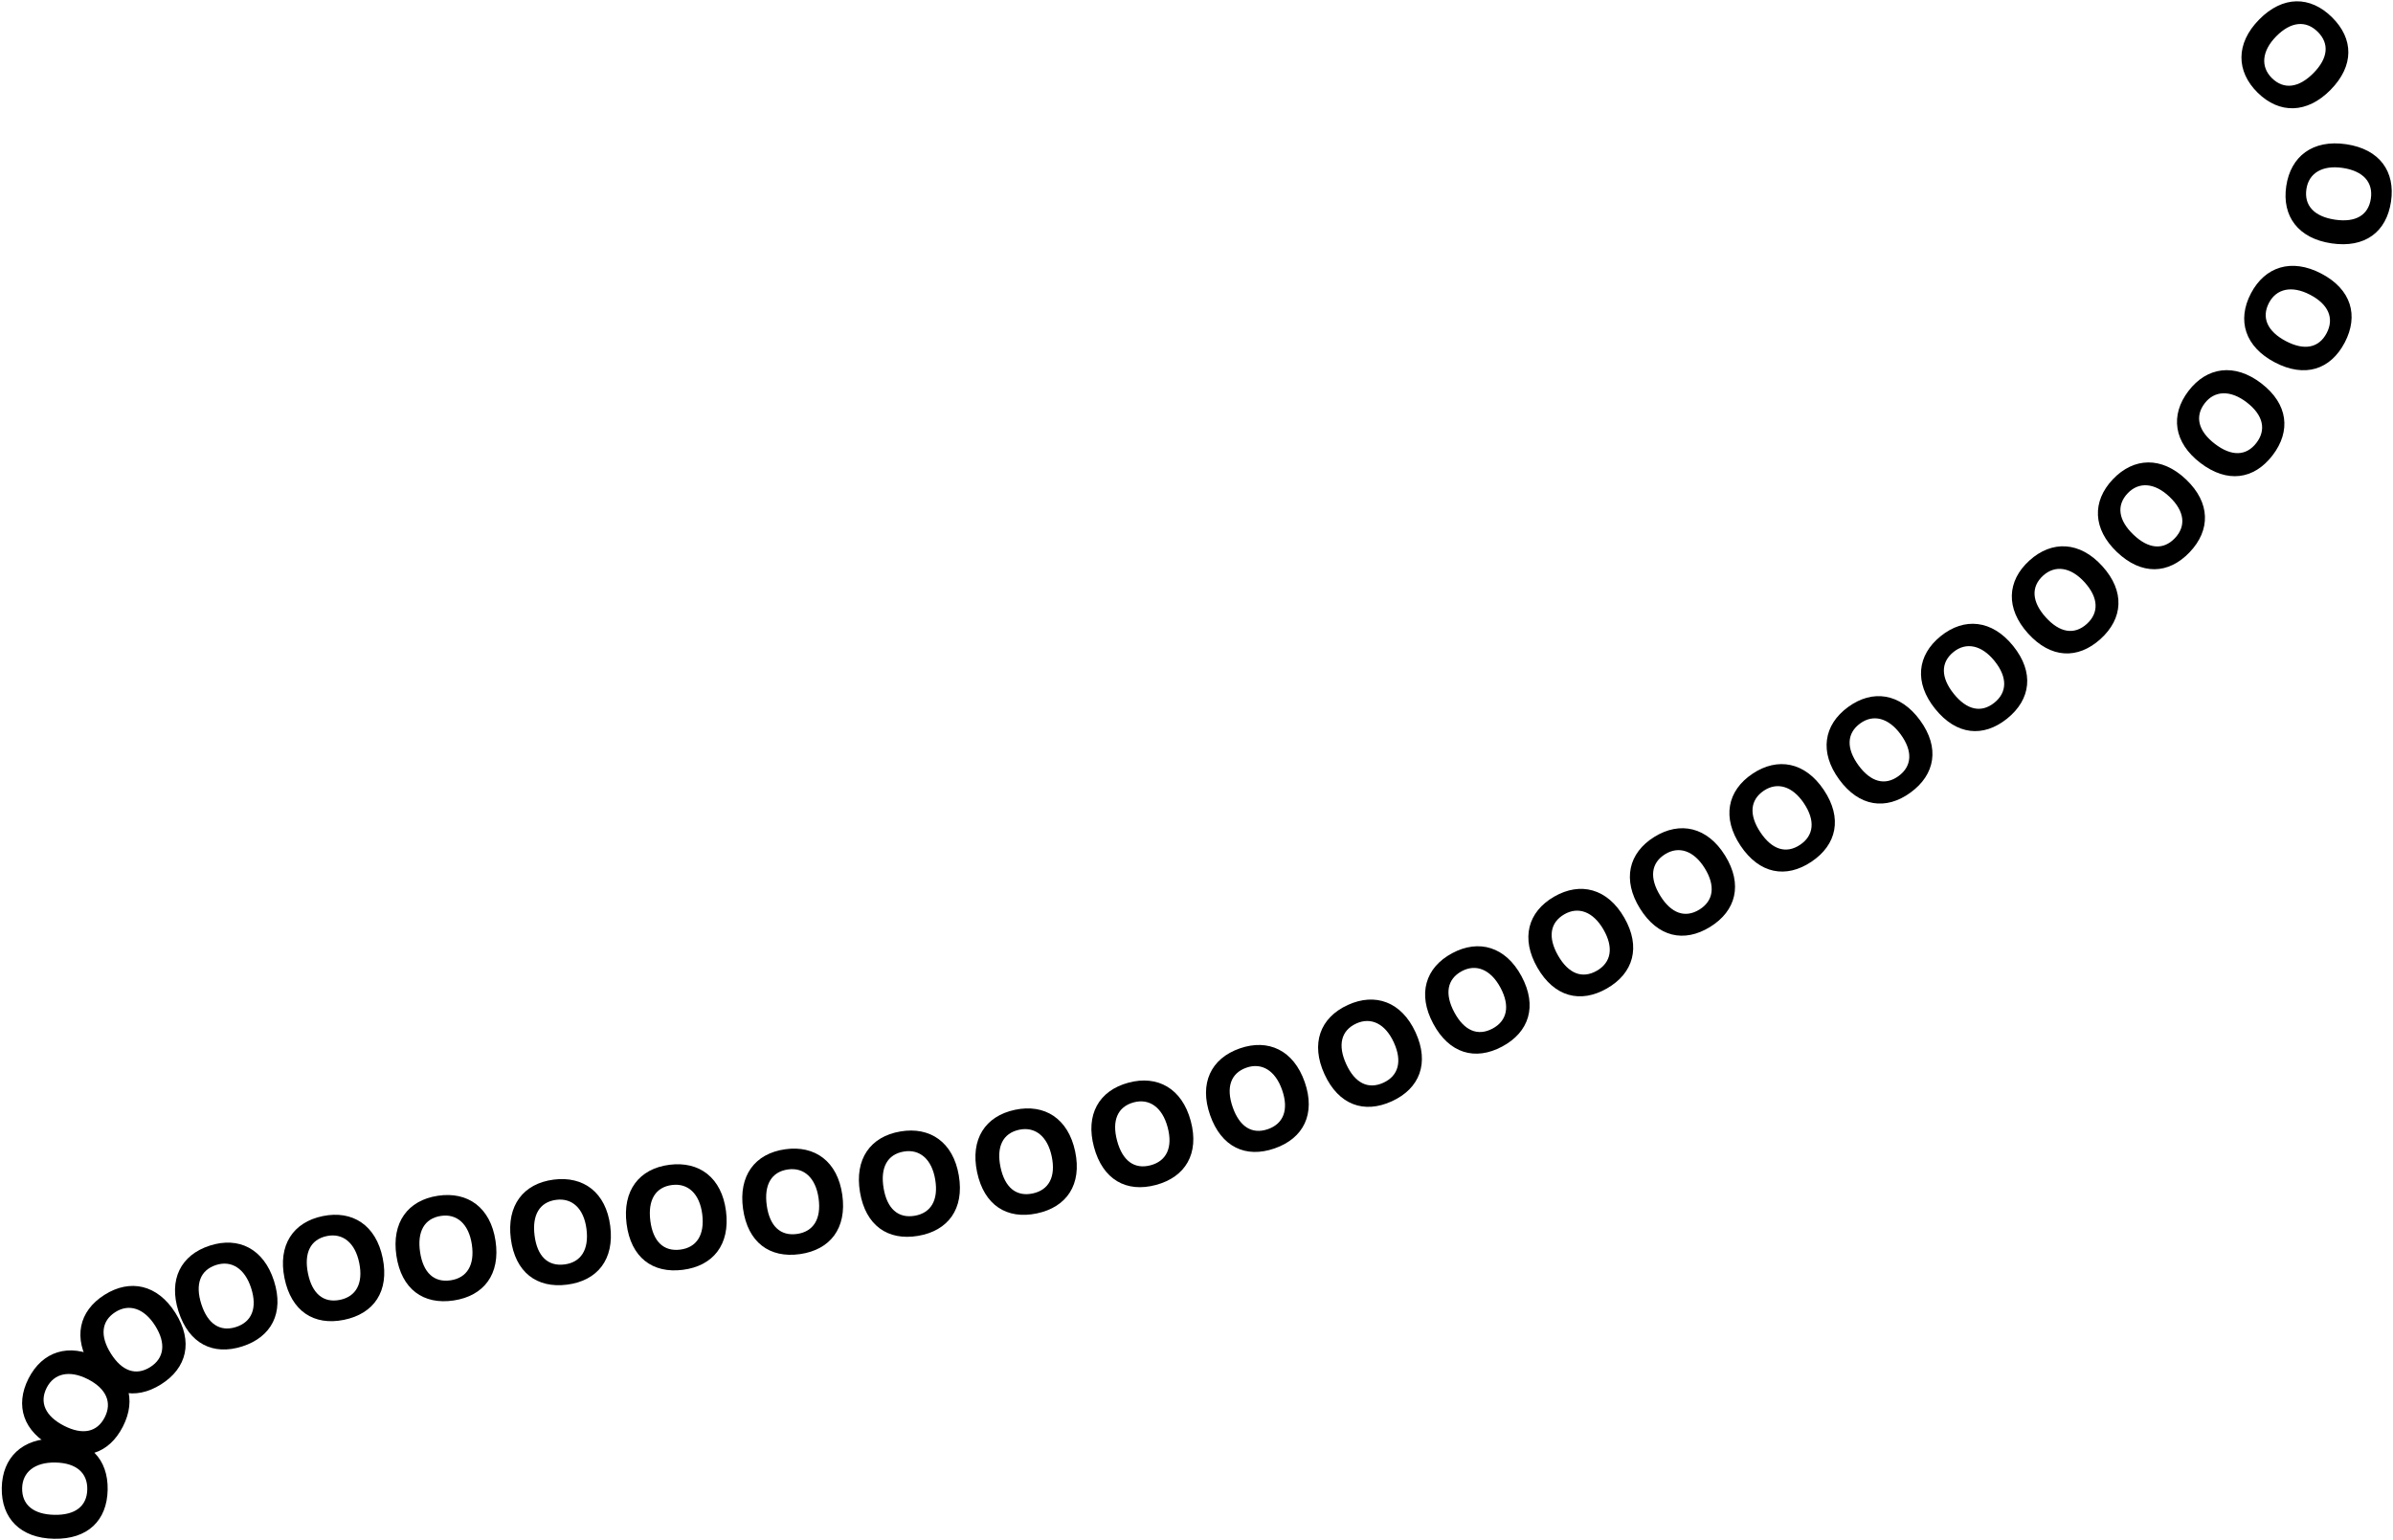 <?xml version="1.0" encoding="UTF-8"?> <svg xmlns="http://www.w3.org/2000/svg" viewBox="0 0 1100.00 707.81" data-guides="{&quot;vertical&quot;:[],&quot;horizontal&quot;:[]}"><defs></defs><path fill="black" stroke="none" fill-opacity="1" stroke-width="1" stroke-opacity="1" id="tSvg6cb248ea43" title="Path 1" d="M0.813 683.953C1.073 670.143 10.133 661.04 25.681 661.332C41.23 661.626 49.75 670.867 49.486 684.87C49.221 698.971 40.361 707.691 24.813 707.398C9.458 707.109 0.548 698.053 0.813 683.953ZM10.181 684.129C10.035 691.856 15.46 696.209 25.021 696.389C34.581 696.569 39.973 692.42 40.119 684.694C40.261 677.161 35.131 672.524 25.474 672.342C15.913 672.162 10.319 676.79 10.181 684.129Z"></path><path fill="black" stroke="none" fill-opacity="1" stroke-width="1" stroke-opacity="1" id="tSvg5dc79b570b" title="Path 2" d="M13.138 633.67C19.424 621.371 31.556 617.157 45.404 624.234C59.251 631.311 62.861 643.351 56.487 655.823C50.07 668.381 38.285 672.337 24.438 665.261C10.762 658.272 6.721 646.227 13.138 633.67ZM21.481 637.934C17.965 644.814 20.933 651.104 29.448 655.455C37.963 659.807 44.628 658.44 48.144 651.559C51.573 644.85 48.994 638.435 40.393 634.039C31.878 629.688 24.822 631.397 21.481 637.934Z"></path><path fill="black" stroke="none" fill-opacity="1" stroke-width="1" stroke-opacity="1" id="tSvg178dc6dfcb3" title="Path 3" d="M48.086 595.217C59.772 587.853 72.354 590.426 80.646 603.583C88.937 616.738 85.891 628.934 74.042 636.402C62.111 643.92 49.959 641.304 41.667 628.148C33.479 615.154 36.156 602.735 48.086 595.217ZM53.082 603.143C46.544 607.263 45.884 614.187 50.983 622.277C56.081 630.366 62.509 632.595 69.046 628.475C75.42 624.458 76.48 617.625 71.33 609.454C66.232 601.363 59.292 599.23 53.082 603.143Z"></path><path fill="black" stroke="none" fill-opacity="1" stroke-width="1" stroke-opacity="1" id="tSvg22ac659219" title="Path 4" d="M96.498 572.606C109.651 568.389 121.193 574.021 125.94 588.83C130.687 603.639 124.695 614.688 111.358 618.964C97.929 623.269 86.813 617.702 82.066 602.894C77.378 588.269 83.069 576.91 96.498 572.606ZM99.357 581.527C91.999 583.886 89.633 590.427 92.551 599.532C95.47 608.639 101.14 612.4 108.498 610.042C115.672 607.742 118.404 601.389 115.455 592.191C112.536 583.085 106.348 579.287 99.357 581.527Z"></path><path fill="black" stroke="none" fill-opacity="1" stroke-width="1" stroke-opacity="1" id="tSvg1495be99072" title="Path 5" d="M148.439 559.039C161.976 556.29 172.831 563.154 175.925 578.394C179.019 593.635 171.85 603.96 158.125 606.747C144.305 609.553 133.867 602.802 130.772 587.562C127.717 572.51 134.619 561.845 148.439 559.039ZM150.304 568.221C142.73 569.758 139.661 575.999 141.563 585.371C143.466 594.742 148.688 599.103 156.26 597.565C163.644 596.066 167.055 590.052 165.134 580.586C163.231 571.214 157.497 566.76 150.304 568.221Z"></path><path fill="black" stroke="none" fill-opacity="1" stroke-width="1" stroke-opacity="1" id="tSvg14635cd42e1" title="Path 6" d="M201.323 549.701C214.982 547.649 225.472 555.06 227.781 570.439C230.09 585.818 222.402 595.763 208.552 597.843C194.606 599.936 184.527 592.659 182.218 577.28C179.937 562.093 187.377 551.795 201.323 549.701ZM202.714 558.966C195.073 560.114 191.688 566.189 193.107 575.645C194.527 585.102 199.519 589.724 207.161 588.577C214.611 587.459 218.326 581.626 216.891 572.074C215.471 562.618 209.973 557.876 202.714 558.966Z"></path><path fill="black" stroke="none" fill-opacity="1" stroke-width="1" stroke-opacity="1" id="tSvg47647a20f4" title="Path 7" d="M254.496 542.285C268.196 540.521 278.527 548.151 280.512 563.575C282.498 578.999 274.602 588.78 260.71 590.568C246.724 592.368 236.8 584.88 234.815 569.457C232.855 554.225 240.51 544.085 254.496 542.285ZM255.693 551.577C248.028 552.564 244.516 558.567 245.736 568.051C246.957 577.535 251.851 582.262 259.515 581.276C266.987 580.313 270.824 574.561 269.591 564.981C268.37 555.497 262.973 550.641 255.693 551.577Z"></path><path fill="black" stroke="none" fill-opacity="1" stroke-width="1" stroke-opacity="1" id="tSvg19fc054c42" title="Path 8" d="M307.734 535.464C321.436 533.718 331.758 541.36 333.724 556.785C335.691 572.212 327.784 581.983 313.891 583.755C299.902 585.539 289.987 578.039 288.021 562.613C286.078 547.378 293.745 537.248 307.734 535.464ZM308.919 544.759C301.254 545.736 297.734 551.735 298.944 561.22C300.153 570.706 305.041 575.439 312.706 574.461C320.179 573.508 324.023 567.76 322.801 558.178C321.592 548.692 316.201 543.83 308.919 544.759Z"></path><path fill="black" stroke="none" fill-opacity="1" stroke-width="1" stroke-opacity="1" id="tSvge203e747d5" title="Path 9" d="M360.915 528.331C374.593 526.405 385.014 533.911 387.183 549.31C389.351 564.709 381.573 574.584 367.705 576.537C353.741 578.504 343.728 571.135 341.56 555.736C339.418 540.528 346.951 530.298 360.915 528.331ZM362.222 537.609C354.57 538.687 351.13 544.731 352.464 554.2C353.797 563.67 358.746 568.337 366.398 567.26C373.859 566.209 377.627 560.41 376.279 550.846C374.945 541.377 369.491 536.586 362.222 537.609Z"></path><path fill="black" stroke="none" fill-opacity="1" stroke-width="1" stroke-opacity="1" id="tSvg1943814efb9" title="Path 10" d="M413.924 520.14C427.544 517.847 438.164 525.07 440.746 540.405C443.328 555.741 435.818 565.821 422.007 568.146C408.1 570.487 397.894 563.391 395.312 548.055C392.762 532.91 400.017 522.482 413.924 520.14ZM415.479 529.38C407.859 530.663 404.582 536.797 406.171 546.227C407.758 555.657 412.831 560.19 420.451 558.907C427.88 557.656 431.491 551.759 429.887 542.234C428.3 532.804 422.718 528.161 415.479 529.38Z"></path><path fill="black" stroke="none" fill-opacity="1" stroke-width="1" stroke-opacity="1" id="tSvg18617fb19b1" title="Path 11" d="M466.608 510.18C480.126 507.341 491.027 514.131 494.224 529.35C497.421 544.569 490.323 554.943 476.616 557.822C462.816 560.721 452.332 554.041 449.134 538.822C445.977 523.792 452.807 513.08 466.608 510.18ZM468.534 519.35C460.972 520.938 457.945 527.2 459.911 536.558C461.877 545.917 467.128 550.242 474.69 548.653C482.064 547.104 485.433 541.066 483.448 531.614C481.482 522.256 475.718 517.841 468.534 519.35Z"></path><path fill="black" stroke="none" fill-opacity="1" stroke-width="1" stroke-opacity="1" id="tSvg1860a3989d7" title="Path 12" d="M518.726 497.721C532.066 494.137 543.327 500.314 547.362 515.333C551.396 530.351 544.883 541.102 531.357 544.736C517.738 548.395 506.9 542.305 502.866 527.286C498.881 512.455 505.108 501.38 518.726 497.721ZM521.158 506.77C513.695 508.774 511.019 515.194 513.5 524.429C515.981 533.664 521.464 537.692 528.927 535.687C536.202 533.732 539.233 527.518 536.728 518.189C534.246 508.954 528.247 504.865 521.158 506.77Z"></path><path fill="black" stroke="none" fill-opacity="1" stroke-width="1" stroke-opacity="1" id="tSvg1355c197245" title="Path 13" d="M569.905 481.961C582.948 477.415 594.629 482.755 599.747 497.44C604.865 512.125 599.151 523.322 585.926 527.931C572.609 532.572 561.357 527.287 556.239 512.603C551.185 498.1 556.589 486.601 569.905 481.961ZM572.989 490.808C565.692 493.351 563.491 499.949 566.638 508.978C569.785 518.009 575.546 521.626 582.843 519.083C589.957 516.604 592.527 510.185 589.349 501.064C586.202 492.034 579.92 488.392 572.989 490.808Z"></path><path fill="black" stroke="none" fill-opacity="1" stroke-width="1" stroke-opacity="1" id="tSvg13d01a934be" title="Path 14" d="M619.54 462.005C632.097 456.252 644.228 460.468 650.707 474.605C657.184 488.743 652.551 500.428 639.819 506.262C626.998 512.136 615.298 507.935 608.821 493.798C602.423 479.836 606.719 467.879 619.54 462.005ZM623.443 470.524C616.418 473.742 614.848 480.518 618.831 489.211C622.814 497.904 628.891 500.964 635.916 497.745C642.765 494.606 644.719 487.974 640.696 479.192C636.713 470.499 630.116 467.465 623.443 470.524Z"></path><path fill="black" stroke="none" fill-opacity="1" stroke-width="1" stroke-opacity="1" id="tSvg8c77ee6ed8" title="Path 15" d="M667.543 438.193C679.719 431.672 692.088 435.129 699.429 448.838C706.77 462.548 702.869 474.497 690.523 481.108C678.091 487.765 666.153 484.297 658.812 470.587C651.562 457.049 655.11 444.85 667.543 438.193ZM671.965 446.452C665.153 450.1 664.005 456.96 668.519 465.39C673.033 473.819 679.288 476.497 686.1 472.849C692.741 469.293 694.282 462.551 689.722 454.036C685.208 445.606 678.436 442.987 671.965 446.452Z"></path><path fill="black" stroke="none" fill-opacity="1" stroke-width="1" stroke-opacity="1" id="tSvg6815fb18af" title="Path 16" d="M714.443 412.173C726.419 405.292 738.886 408.377 746.633 421.861C754.38 435.346 750.839 447.406 738.695 454.383C726.468 461.409 714.432 458.298 706.684 444.815C699.033 431.499 702.215 419.199 714.443 412.173ZM719.11 420.297C712.41 424.147 711.468 431.038 716.232 439.329C720.996 447.62 727.327 450.109 734.028 446.26C740.56 442.506 741.898 435.723 737.086 427.347C732.322 419.056 725.475 416.64 719.11 420.297Z"></path><path fill="black" stroke="none" fill-opacity="1" stroke-width="1" stroke-opacity="1" id="tSvg1309375c0a3" title="Path 17" d="M760.503 384.703C772.249 377.435 784.81 380.113 792.993 393.337C801.176 406.561 798.029 418.731 786.119 426.101C774.127 433.521 761.996 430.804 753.813 417.581C745.732 404.52 748.511 392.124 760.503 384.703ZM765.433 392.67C758.862 396.737 758.145 403.655 763.177 411.786C768.208 419.918 774.618 422.199 781.189 418.133C787.596 414.169 788.712 407.344 783.629 399.131C778.597 390.999 771.676 388.808 765.433 392.67Z"></path><path fill="black" stroke="none" fill-opacity="1" stroke-width="1" stroke-opacity="1" id="tSvg1dd2e03d6d" title="Path 18" d="M805.602 355.688C817.084 348.01 829.732 350.242 838.376 363.169C847.021 376.095 844.307 388.369 832.664 396.155C820.942 403.994 808.722 401.708 800.078 388.781C791.541 376.014 793.88 363.527 805.602 355.688ZM810.811 363.476C804.388 367.772 803.915 374.711 809.231 382.66C814.546 390.609 821.032 392.663 827.456 388.366C833.718 384.178 834.593 377.32 829.223 369.29C823.908 361.341 816.913 359.395 810.811 363.476Z"></path><path fill="black" stroke="none" fill-opacity="1" stroke-width="1" stroke-opacity="1" id="tSvgb7ca9c7d2a" title="Path 19" d="M849.564 324.993C860.731 316.858 873.458 318.578 882.612 331.145C891.774 343.713 889.554 356.086 878.239 364.335C866.839 372.64 854.538 370.849 845.379 358.282C836.333 345.87 838.168 333.299 849.564 324.993ZM855.082 332.565C848.838 337.115 848.646 344.069 854.274 351.797C859.914 359.524 866.473 361.315 872.718 356.763C878.809 352.326 879.404 345.437 873.713 337.631C868.081 329.903 861.012 328.241 855.082 332.565Z"></path><path fill="black" stroke="none" fill-opacity="1" stroke-width="1" stroke-opacity="1" id="tSvg1995bd498a2" title="Path 20" d="M892.131 292.407C902.893 283.752 915.688 284.868 925.429 296.987C935.179 309.106 933.545 321.57 922.63 330.346C911.639 339.183 899.269 337.976 889.528 325.857C879.898 313.888 881.14 301.243 892.131 292.407ZM898.001 299.709C891.978 304.551 892.115 311.505 898.104 318.957C904.101 326.41 910.737 327.887 916.76 323.044C922.63 318.324 922.903 311.414 916.854 303.887C910.856 296.434 903.718 295.109 898.001 299.709Z"></path><path fill="black" stroke="none" fill-opacity="1" stroke-width="1" stroke-opacity="1" id="tSvgadc63f45d1" title="Path 21" d="M932.907 257.649C943.159 248.39 955.996 248.768 966.418 260.307C976.848 271.846 975.937 284.384 965.541 293.772C955.077 303.226 942.657 302.732 932.235 291.194C921.941 279.797 922.443 267.103 932.907 257.649ZM939.194 264.601C933.46 269.782 933.996 276.716 940.402 283.812C946.817 290.907 953.529 292 959.263 286.82C964.852 281.769 964.725 274.856 958.251 267.689C951.836 260.593 944.639 259.681 939.194 264.601Z"></path><path fill="black" stroke="none" fill-opacity="1" stroke-width="1" stroke-opacity="1" id="tSvg3245686f51" title="Path 22" d="M971.267 220.293C980.795 210.289 993.624 209.7 1004.888 220.423C1016.152 231.145 1016.186 243.715 1006.53 253.859C996.806 264.073 984.377 264.515 973.113 253.792C961.994 243.203 961.543 230.507 971.267 220.293ZM978.056 226.752C972.73 232.349 973.785 239.223 980.71 245.817C987.635 252.41 994.415 252.996 999.741 247.399C1004.939 241.942 1004.292 235.058 997.291 228.398C990.366 221.804 983.118 221.436 978.056 226.752Z"></path><path fill="black" stroke="none" fill-opacity="1" stroke-width="1" stroke-opacity="1" id="tSvg4bd9ea522c" title="Path 23" d="M1006.028 179.679C1014.433 168.719 1027.126 166.769 1039.462 176.233C1051.806 185.697 1053.176 198.192 1044.651 209.305C1036.067 220.495 1023.766 222.256 1011.422 212.792C999.239 203.445 997.444 190.868 1006.028 179.679ZM1013.455 185.38C1008.759 191.511 1010.537 198.235 1018.125 204.055C1025.714 209.874 1032.511 209.735 1037.216 203.603C1041.801 197.625 1040.423 190.849 1032.766 184.97C1025.178 179.15 1017.93 179.555 1013.455 185.38Z"></path><path fill="black" stroke="none" fill-opacity="1" stroke-width="1" stroke-opacity="1" id="tSvg49fc16580e" title="Path 24" d="M1034.698 134.87C1041.112 122.638 1053.286 118.555 1067.06 125.779C1080.833 133.002 1084.312 145.081 1077.804 157.484C1071.254 169.972 1059.428 173.803 1045.655 166.58C1032.06 159.446 1028.147 147.358 1034.698 134.87ZM1042.992 139.222C1039.402 146.065 1042.303 152.386 1050.776 156.829C1059.241 161.27 1065.92 159.975 1069.51 153.131C1073.006 146.46 1070.496 140.017 1061.947 135.53C1053.473 131.088 1046.404 132.721 1042.992 139.222Z"></path><path fill="black" stroke="none" fill-opacity="1" stroke-width="1" stroke-opacity="1" id="tSvg1418b5b68cb" title="Path 25" d="M1050.93 85.558C1052.946 71.894 1063.095 64.023 1078.476 66.3C1093.866 68.577 1101.131 78.832 1099.081 92.686C1097.014 106.636 1087.12 114.154 1071.73 111.877C1056.544 109.628 1048.862 99.508 1050.93 85.558ZM1060.194 86.93C1059.063 94.574 1063.886 99.585 1073.347 100.984C1082.807 102.384 1088.685 98.958 1089.817 91.314C1090.914 83.861 1086.422 78.607 1076.869 77.192C1067.408 75.792 1061.266 79.668 1060.194 86.93Z"></path><path fill="black" stroke="none" fill-opacity="1" stroke-width="1" stroke-opacity="1" id="tSvg7f11dea310" title="Path 26" d="M1037.76 42.58C1027.926 32.881 1027.56 20.043 1038.483 8.97C1049.398 -2.102 1061.972 -1.917 1071.943 7.918C1081.981 17.82 1082.203 30.249 1071.288 41.322C1060.5 52.257 1047.799 52.482 1037.76 42.58ZM1044.336 35.909C1049.841 41.334 1056.732 40.398 1063.444 33.59C1070.165 26.781 1070.862 20.015 1065.367 14.589C1059.998 9.299 1053.108 9.825 1046.319 16.702C1039.606 23.511 1039.113 30.754 1044.336 35.909Z"></path></svg> 